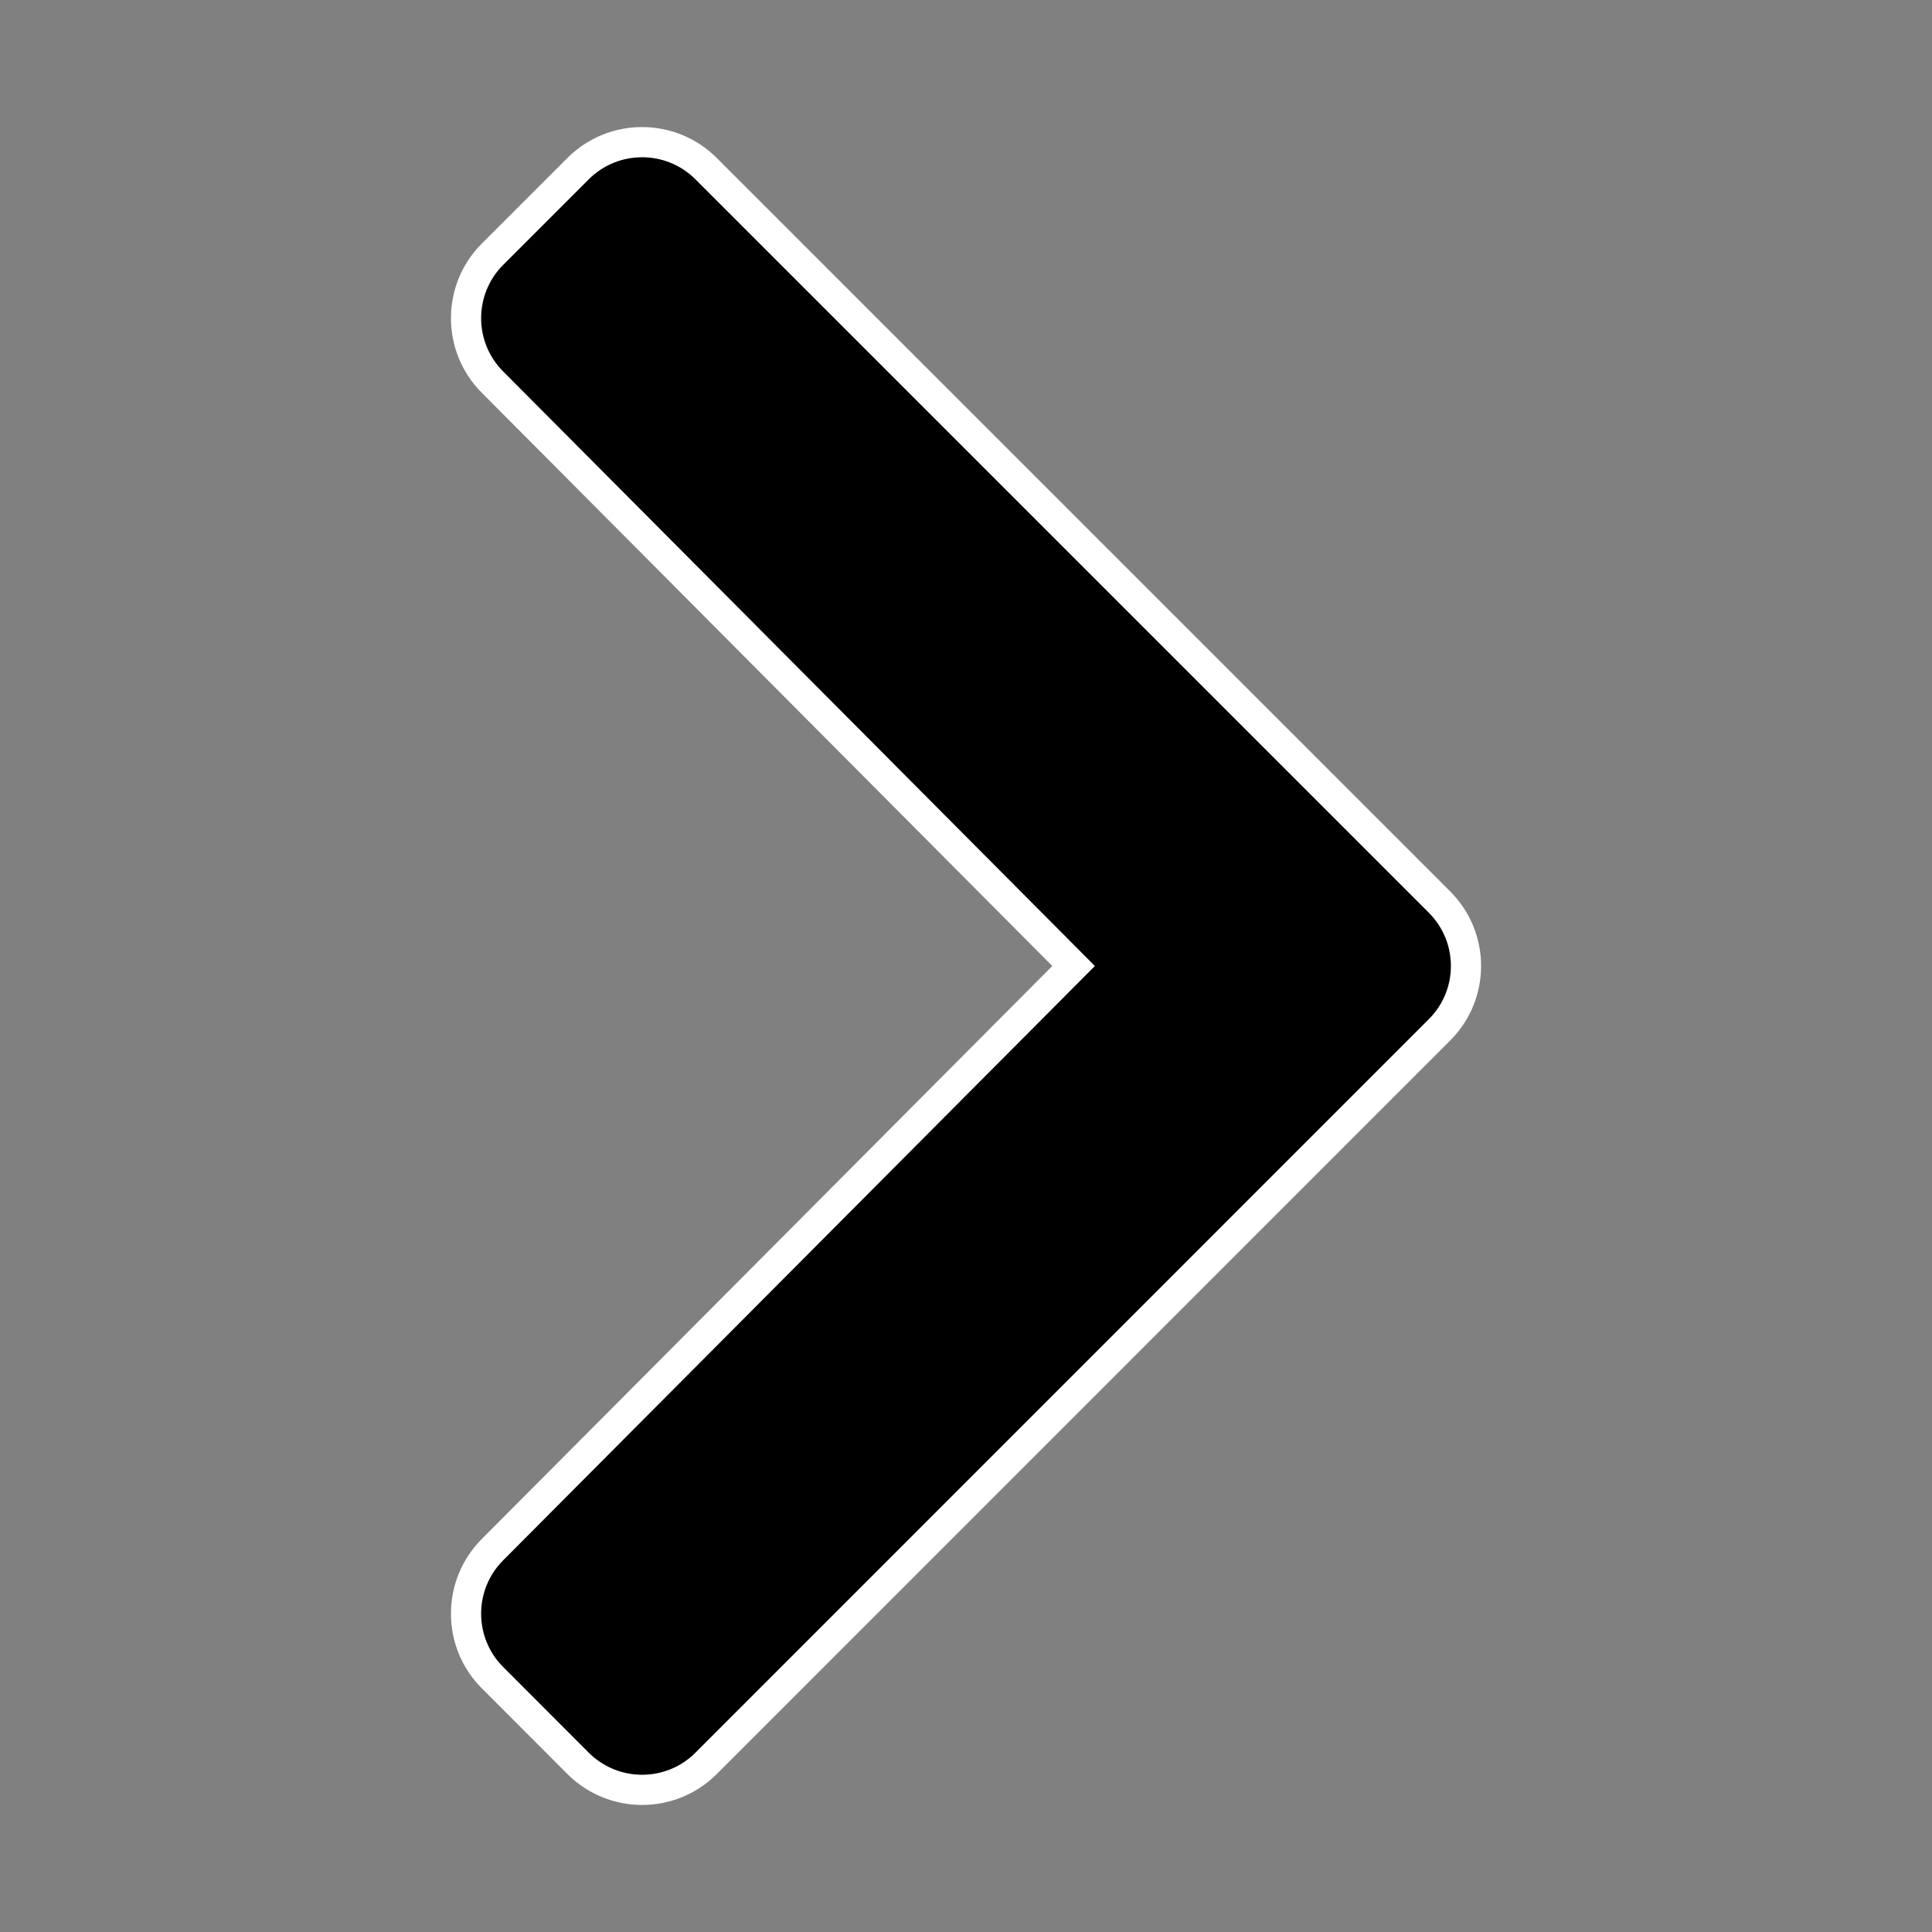 <?xml version="1.0" encoding="utf-8"?>
<!-- Generator: Adobe Illustrator 16.0.0, SVG Export Plug-In . SVG Version: 6.00 Build 0)  -->
<!DOCTYPE svg PUBLIC "-//W3C//DTD SVG 1.1//EN" "http://www.w3.org/Graphics/SVG/1.1/DTD/svg11.dtd">
<svg version="1.1" id="Layer_1" focusable="false" xmlns="http://www.w3.org/2000/svg" xmlns:xlink="http://www.w3.org/1999/xlink"
	 x="0px" y="0px" width="16px" height="16px" viewBox="0 0 16 16" enable-background="new 0 0 16 16" xml:space="preserve">
<rect x="0" y="0" width="16" height="16" fill="#808080" stroke="none"/>
<path stroke="#FFFFFF" stroke-width="0.25" stroke-miterlimit="10" d="M11.921,8.529l-6.073,6.074c-0.292,0.293-0.768,0.293-1.061,0
	l-0.708-0.709c-0.292-0.291-0.293-0.767-0.001-1.06L8.891,8L4.078,3.164C3.786,2.871,3.787,2.397,4.079,2.105l0.708-0.708
	c0.293-0.293,0.768-0.293,1.061,0l6.073,6.073C12.214,7.763,12.214,8.237,11.921,8.529z"/>
</svg>
